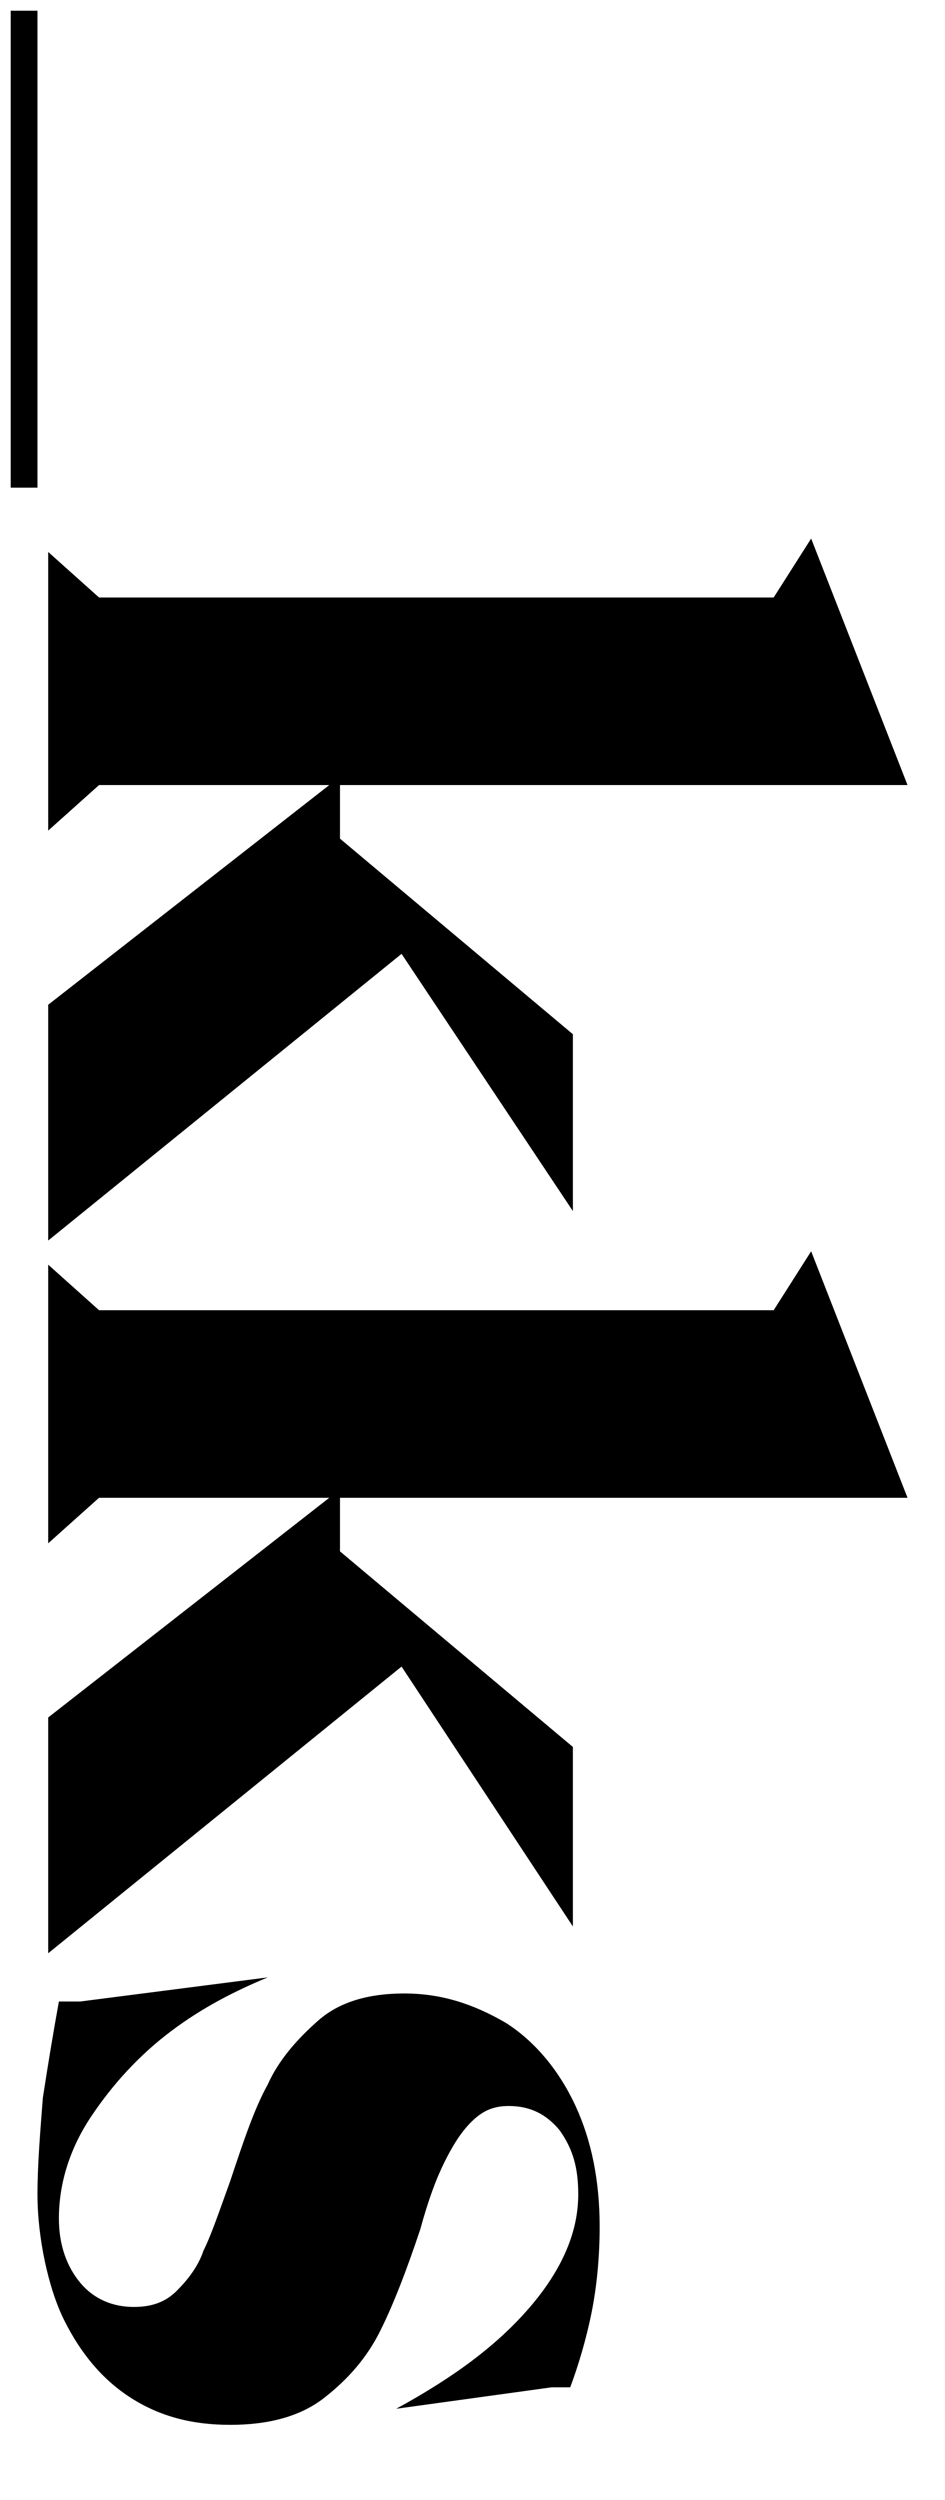 <?xml version="1.0" encoding="utf-8"?>
<!-- Generator: Adobe Illustrator 26.3.1, SVG Export Plug-In . SVG Version: 6.00 Build 0)  -->
<svg version="1.1" id="Layer_1" xmlns="http://www.w3.org/2000/svg" xmlns:xlink="http://www.w3.org/1999/xlink" x="0px" y="0px"
	 viewBox="0 0 35.3 93.3" style="enable-background:new 0 0 35.3 93.3;" xml:space="preserve">
<style type="text/css">
	.st0{enable-background:new    ;}
</style>
<g>
	<g class="st0">
		<path d="M1.4,0.4v17.8h-1V0.4H1.4z"/>
		<path d="M1.8,22.3v-1.7l1.9,1.7h25.2l1.4-2.2l3.6,9.2H12.7v2l8.7,7.3v6.6L15,35.6L1.8,46.3l0-8.8l10.5-8.2H3.7L1.8,31v-1.7V22.3z"
			/>
		<path d="M1.8,48.9v-1.7l1.9,1.7h25.2l1.4-2.2l3.6,9.2H12.7v2l8.7,7.3v6.7L15,62.2L1.8,72.9l0-8.8l10.5-8.2H3.7l-1.9,1.7v-1.7V48.9
			z"/>
		<path d="M1.4,81.9c0-1.1,0.1-2.3,0.2-3.6c0.2-1.3,0.4-2.5,0.6-3.6H3l7-0.9c-1.2,0.5-2.4,1.1-3.6,2c-1.2,0.9-2.2,2-3,3.2
			c-0.8,1.2-1.2,2.5-1.2,3.8c0,1,0.3,1.8,0.8,2.4c0.5,0.6,1.2,0.9,2,0.9c0.7,0,1.2-0.2,1.6-0.6s0.8-0.9,1-1.5c0.3-0.6,0.6-1.5,1-2.6
			c0.5-1.5,0.9-2.7,1.4-3.6c0.4-0.9,1.1-1.7,1.9-2.4c0.8-0.7,1.9-1,3.2-1c1.4,0,2.6,0.4,3.8,1.1c1.1,0.7,2,1.8,2.6,3.1
			s0.9,2.8,0.9,4.5c0,1.1-0.1,2.2-0.3,3.2c-0.2,1-0.5,2-0.8,2.8h-0.7l-5.8,0.8c2.2-1.2,3.8-2.4,5-3.8c1.2-1.4,1.8-2.8,1.8-4.2
			c0-1-0.2-1.7-0.7-2.4c-0.5-0.6-1.1-0.9-1.9-0.9c-0.6,0-1,0.2-1.4,0.6c-0.4,0.4-0.7,0.9-1,1.5c-0.3,0.6-0.6,1.4-0.9,2.5
			c-0.5,1.5-1,2.8-1.5,3.8s-1.2,1.8-2.1,2.5c-0.9,0.7-2.1,1-3.5,1c-1.4,0-2.6-0.3-3.7-1c-1.1-0.7-1.9-1.7-2.5-2.9S1.4,83.5,1.4,81.9
			z"/>
	</g>
</g>
</svg>
